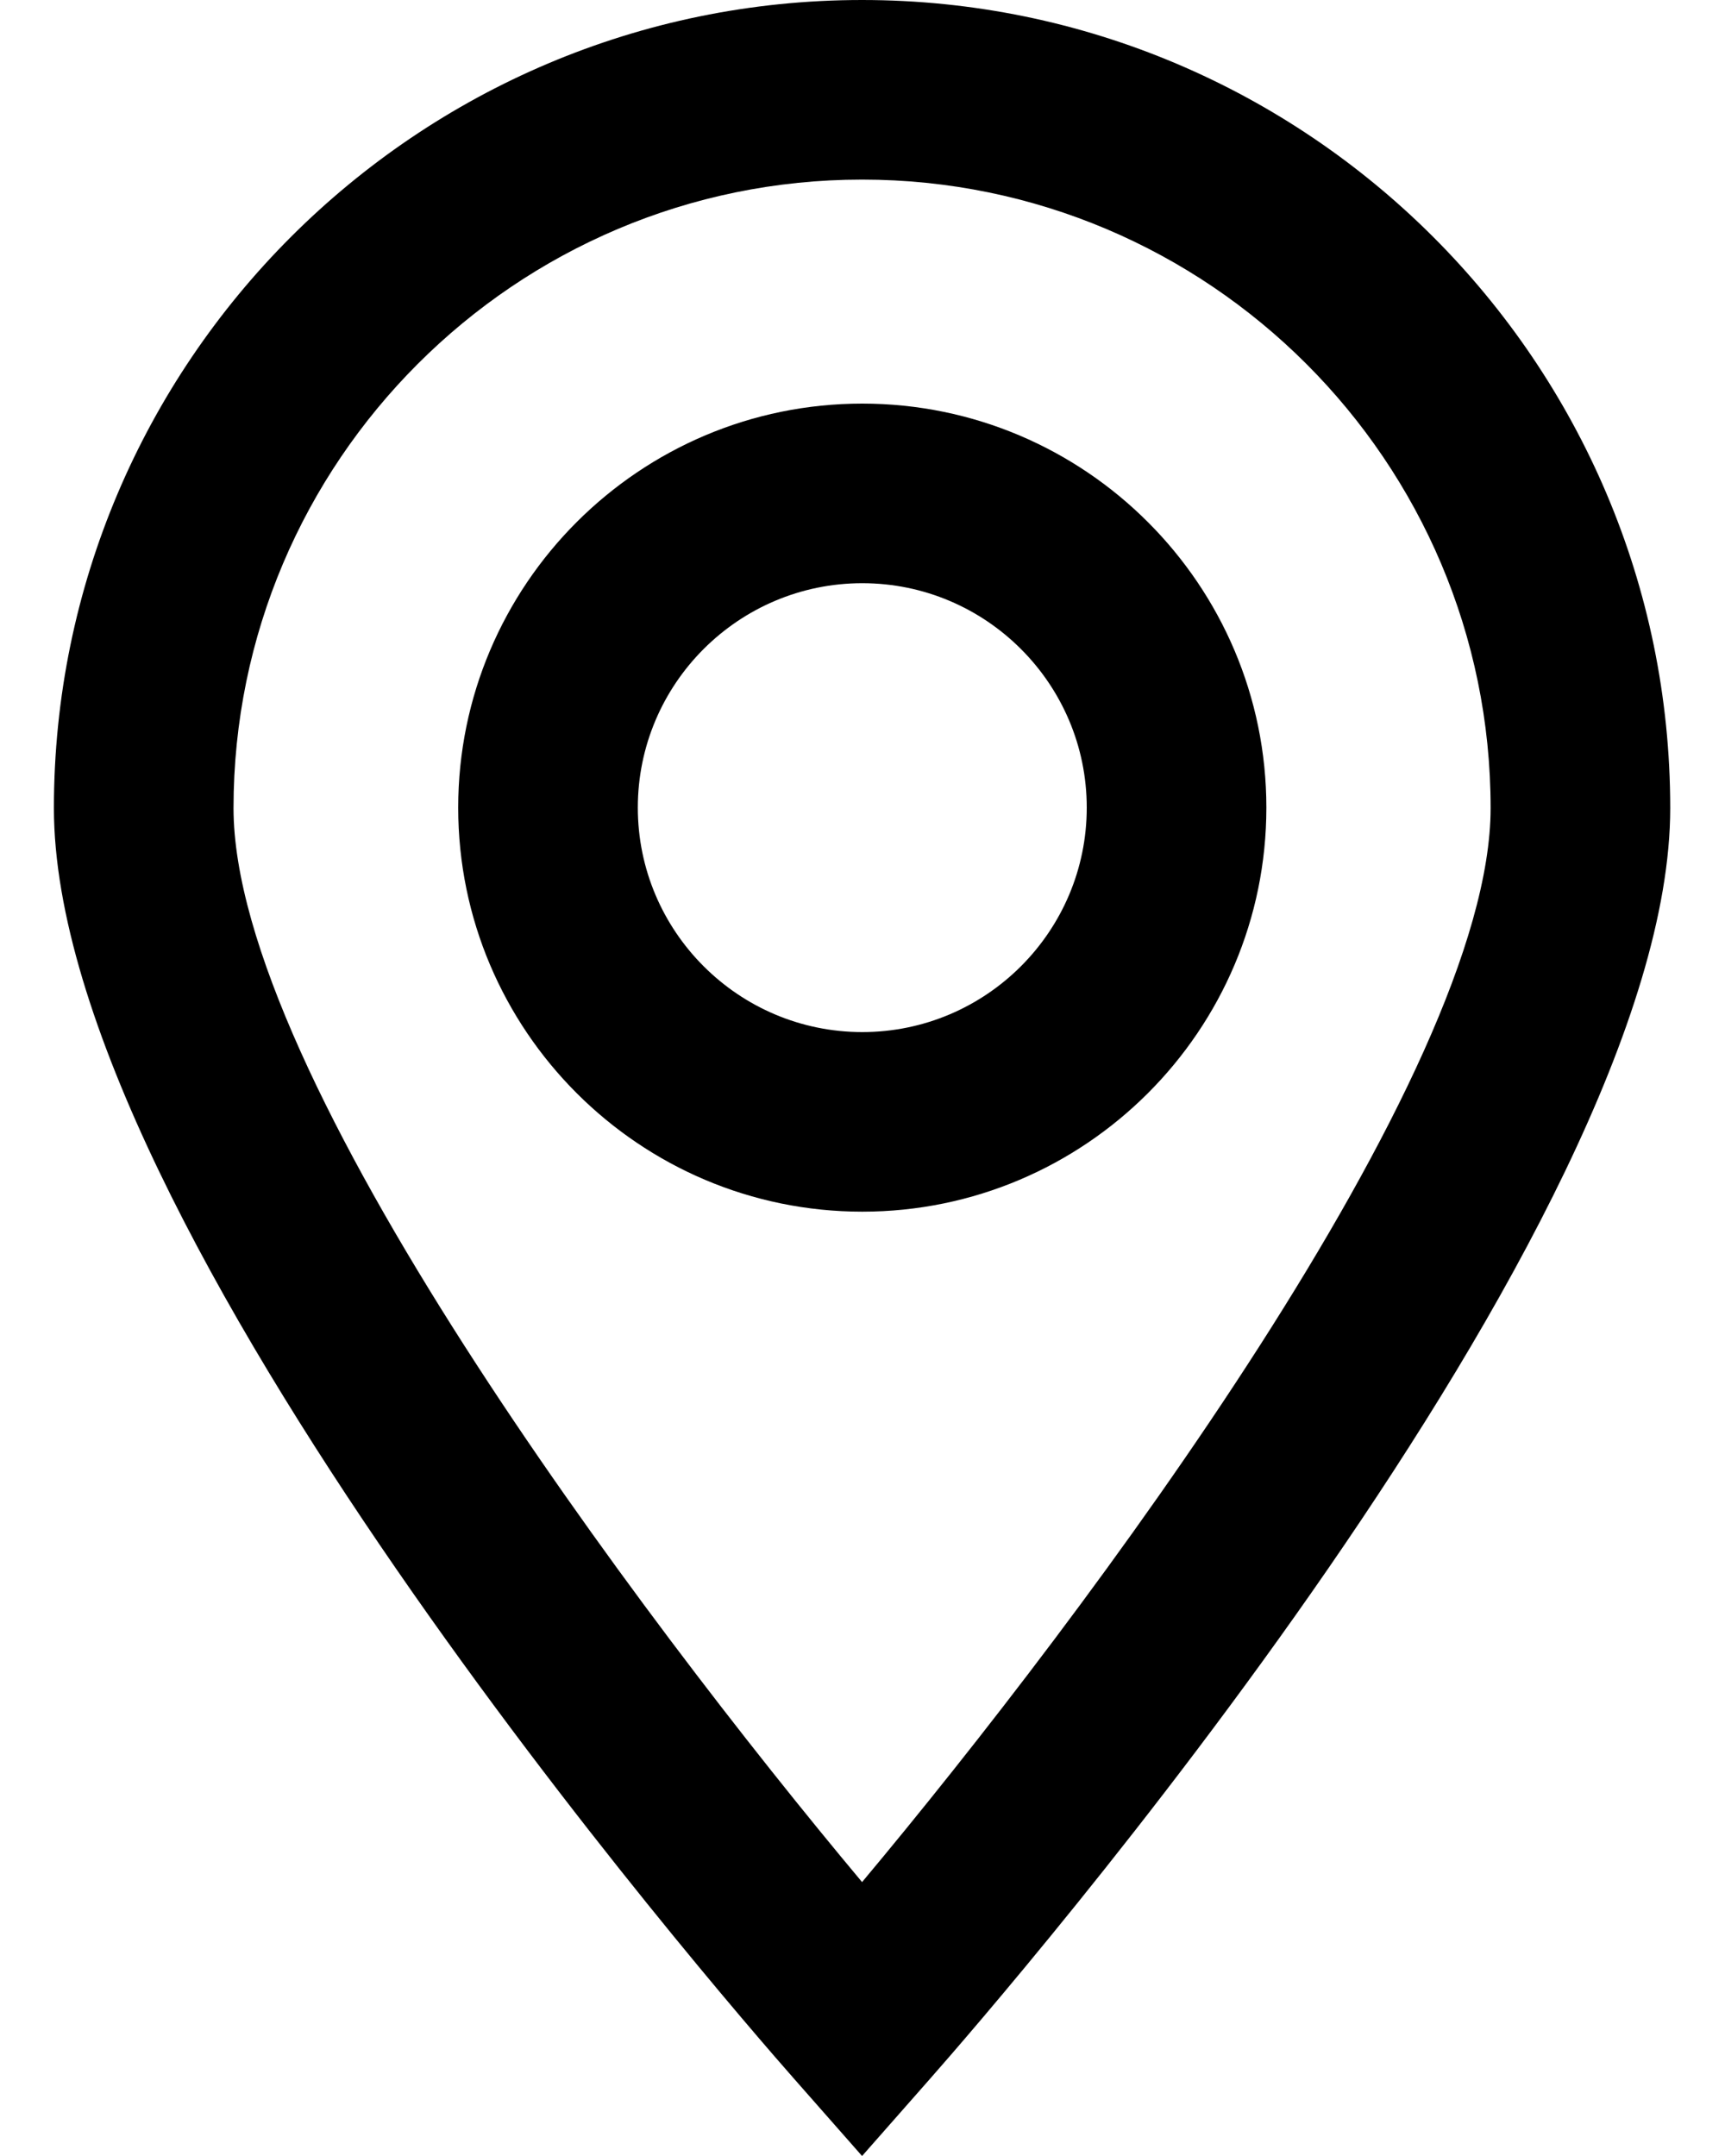 <?xml version="1.0" encoding="UTF-8"?>
<svg xmlns="http://www.w3.org/2000/svg" width="16" height="20" viewBox="0 0 16 20" fill="none">
  <path d="M7.998 3.744C5.931 3.744 4.25 5.426 4.25 7.492C4.25 9.558 5.931 11.24 7.998 11.24C10.065 11.24 11.746 9.559 11.746 7.492C11.746 5.426 10.065 3.744 7.998 3.744ZM7.998 9.574C6.85 9.574 5.916 8.64 5.916 7.492C5.916 6.344 6.85 5.41 7.998 5.41C9.146 5.41 10.08 6.344 10.08 7.492C10.08 8.64 9.146 9.574 7.998 9.574Z" fill="black"></path>
  <path d="M7.996 0C3.863 0 0.5 3.363 0.5 7.496C0.5 11.378 6.668 18.492 7.371 19.29L7.996 20L8.621 19.29C9.324 18.492 15.492 11.378 15.492 7.496C15.492 3.363 12.129 0 7.996 0ZM7.996 17.459C5.93 14.99 2.166 9.975 2.166 7.496C2.166 4.281 4.781 1.666 7.996 1.666C11.211 1.666 13.826 4.281 13.826 7.496C13.826 9.975 10.062 14.99 7.996 17.459Z" fill="black"></path>
</svg>
